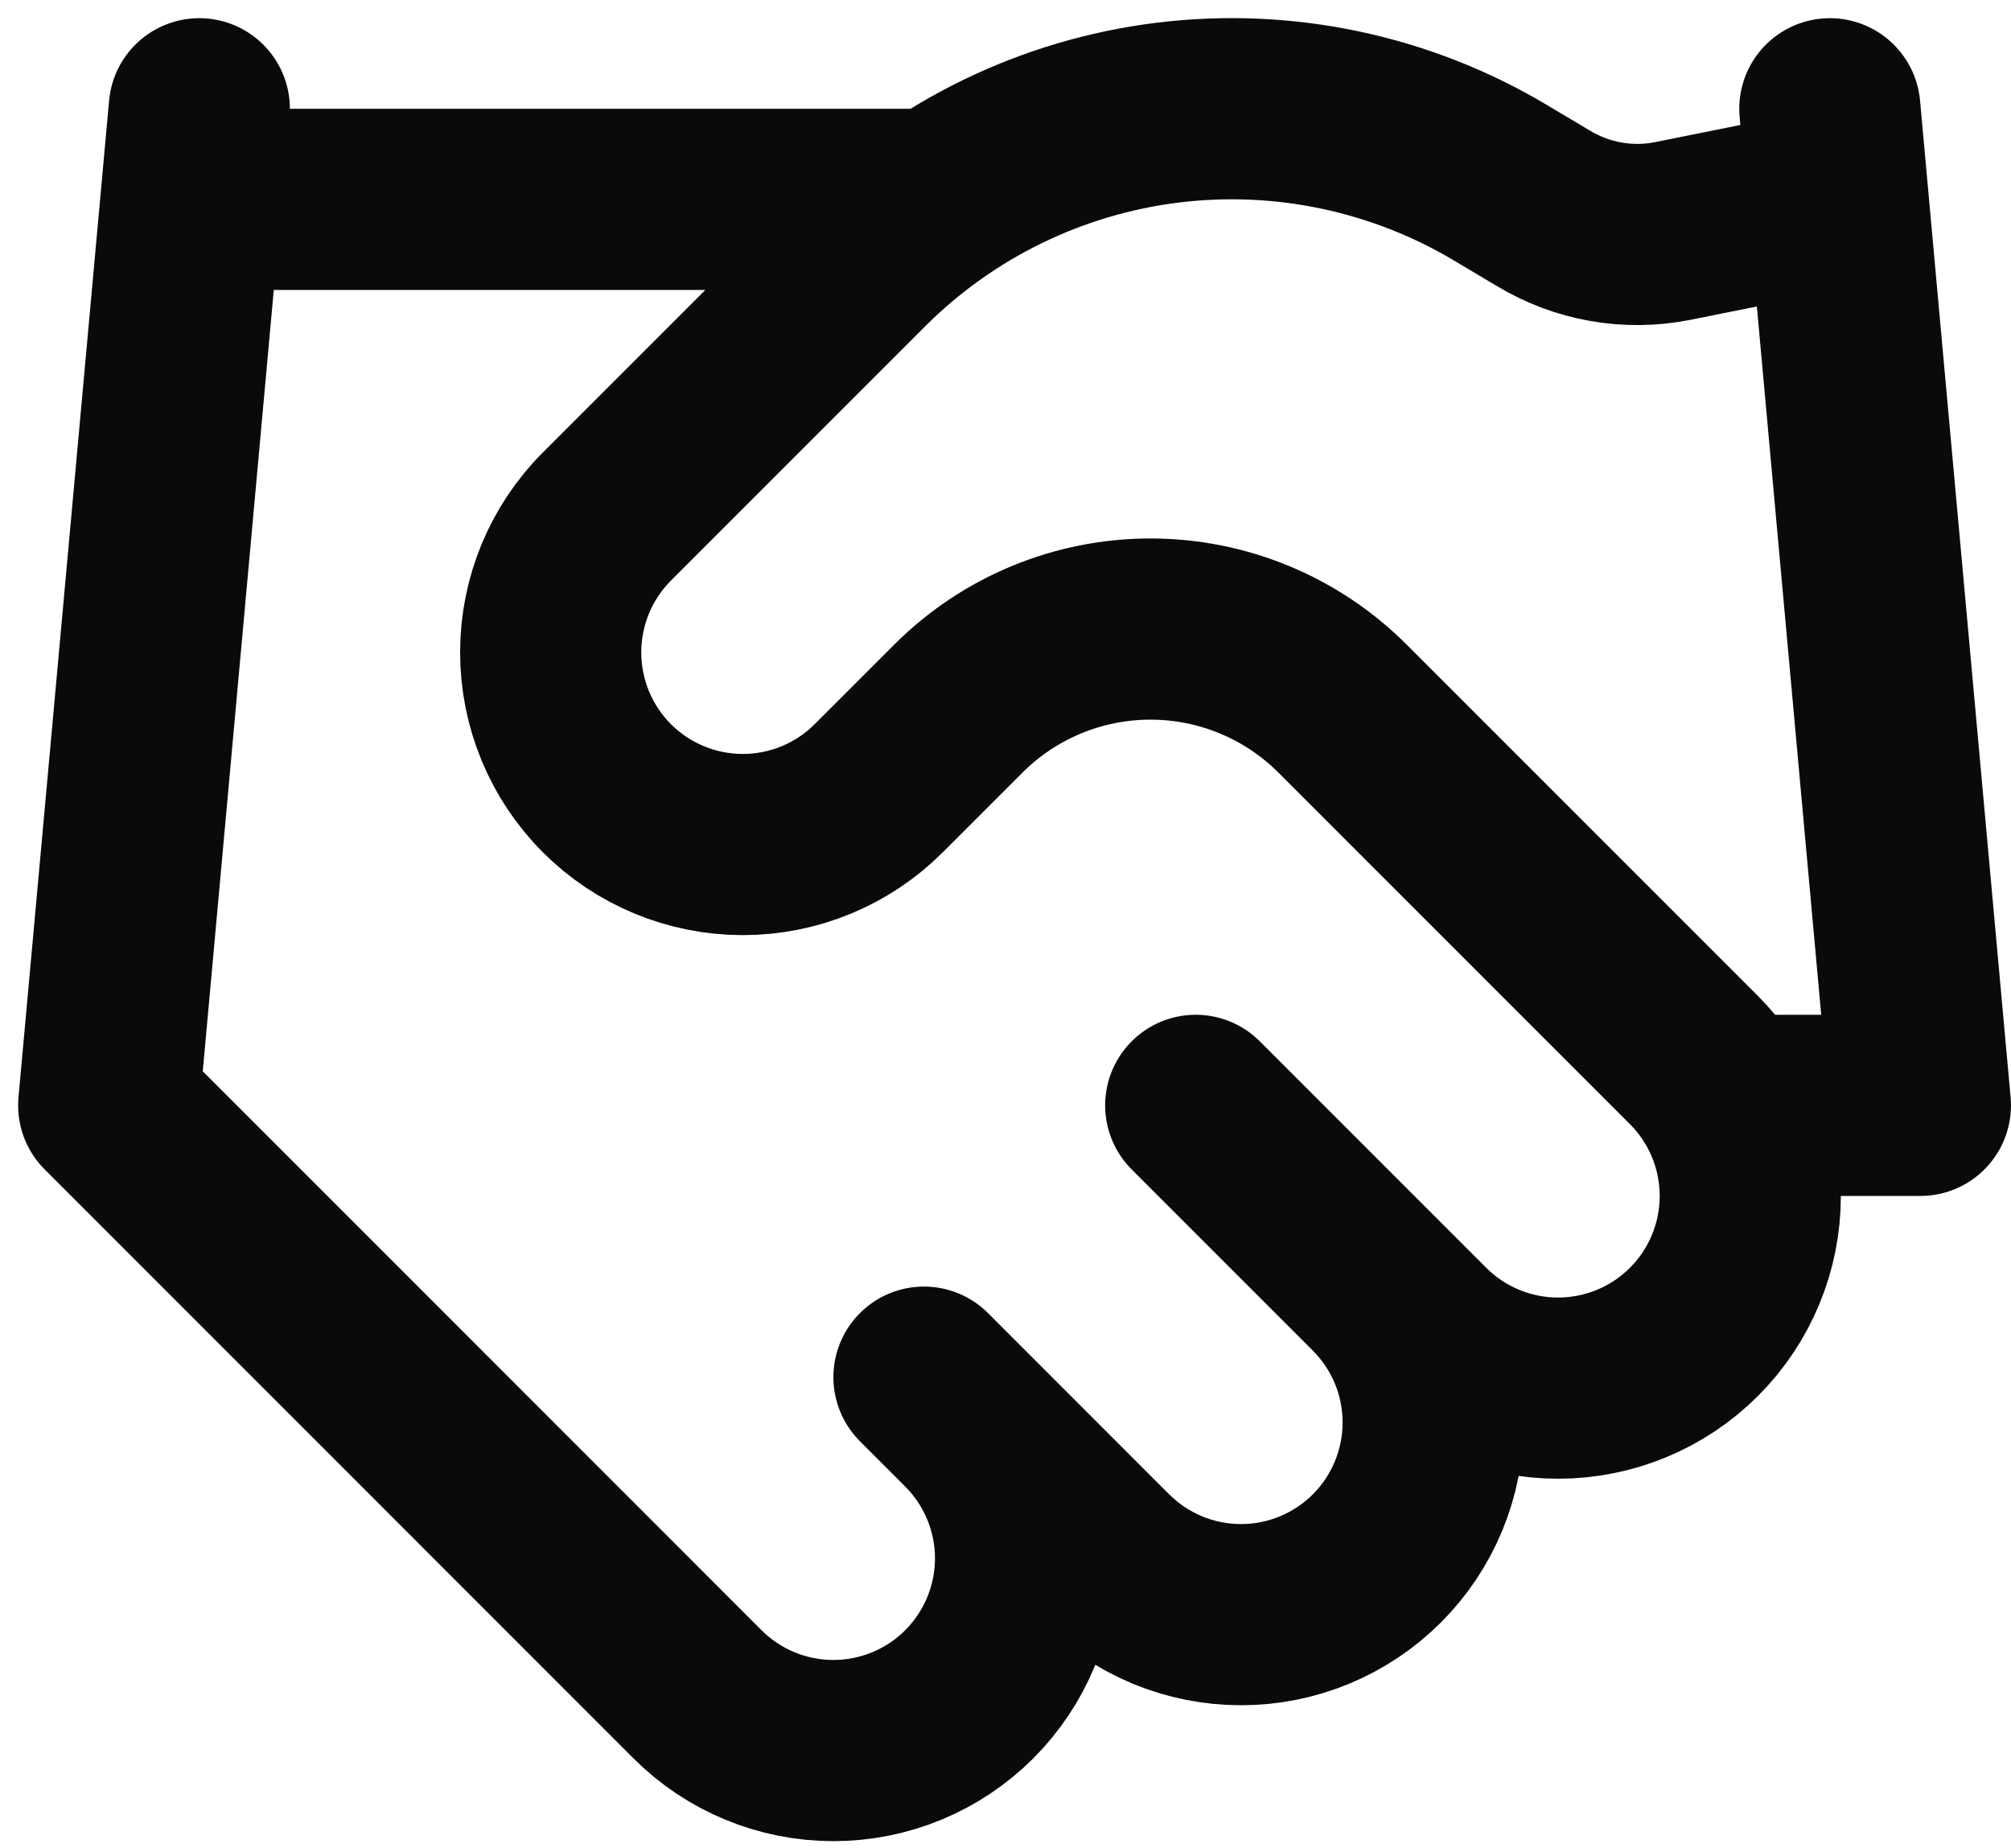<?xml version="1.0" encoding="utf-8"?>
<svg xmlns="http://www.w3.org/2000/svg" fill="none" height="100%" overflow="visible" preserveAspectRatio="none" style="display: block;" viewBox="0 0 37 34" width="100%">
<path d="M17 25.334L20.333 28.668C20.662 28.996 21.051 29.256 21.48 29.434C21.909 29.612 22.369 29.703 22.833 29.703C23.298 29.703 23.757 29.612 24.186 29.434C24.615 29.256 25.005 28.996 25.333 28.668C25.662 28.339 25.922 27.949 26.1 27.52C26.277 27.091 26.369 26.632 26.369 26.168C26.369 25.703 26.277 25.243 26.1 24.814C25.922 24.386 25.662 23.996 25.333 23.668M22 20.334L26.167 24.501C26.83 25.164 27.729 25.536 28.667 25.536C29.605 25.536 30.504 25.164 31.167 24.501C31.83 23.838 32.203 22.939 32.203 22.001C32.203 21.063 31.83 20.164 31.167 19.501L24.7 13.034C23.763 12.098 22.492 11.572 21.167 11.572C19.842 11.572 18.571 12.098 17.634 13.034L16.167 14.501C15.504 15.164 14.605 15.536 13.667 15.536C12.729 15.536 11.83 15.164 11.167 14.501C10.504 13.838 10.132 12.938 10.132 12.001C10.132 11.063 10.504 10.164 11.167 9.501L15.85 4.818C17.371 3.301 19.354 2.335 21.485 2.072C23.616 1.81 25.774 2.266 27.617 3.368L28.4 3.834C29.11 4.262 29.954 4.411 30.767 4.251L33.667 3.668M33.667 2.001L35.333 20.334H32M3.667 2.001L2 20.334L12.833 31.168C13.496 31.831 14.396 32.203 15.333 32.203C16.271 32.203 17.17 31.831 17.833 31.168C18.496 30.504 18.869 29.605 18.869 28.668C18.869 27.73 18.496 26.831 17.833 26.168M3.667 3.667H17" id="Vector" stroke="#0A0A0A" stroke-linecap="round" stroke-linejoin="round" stroke-width="3.333"/>
</svg>